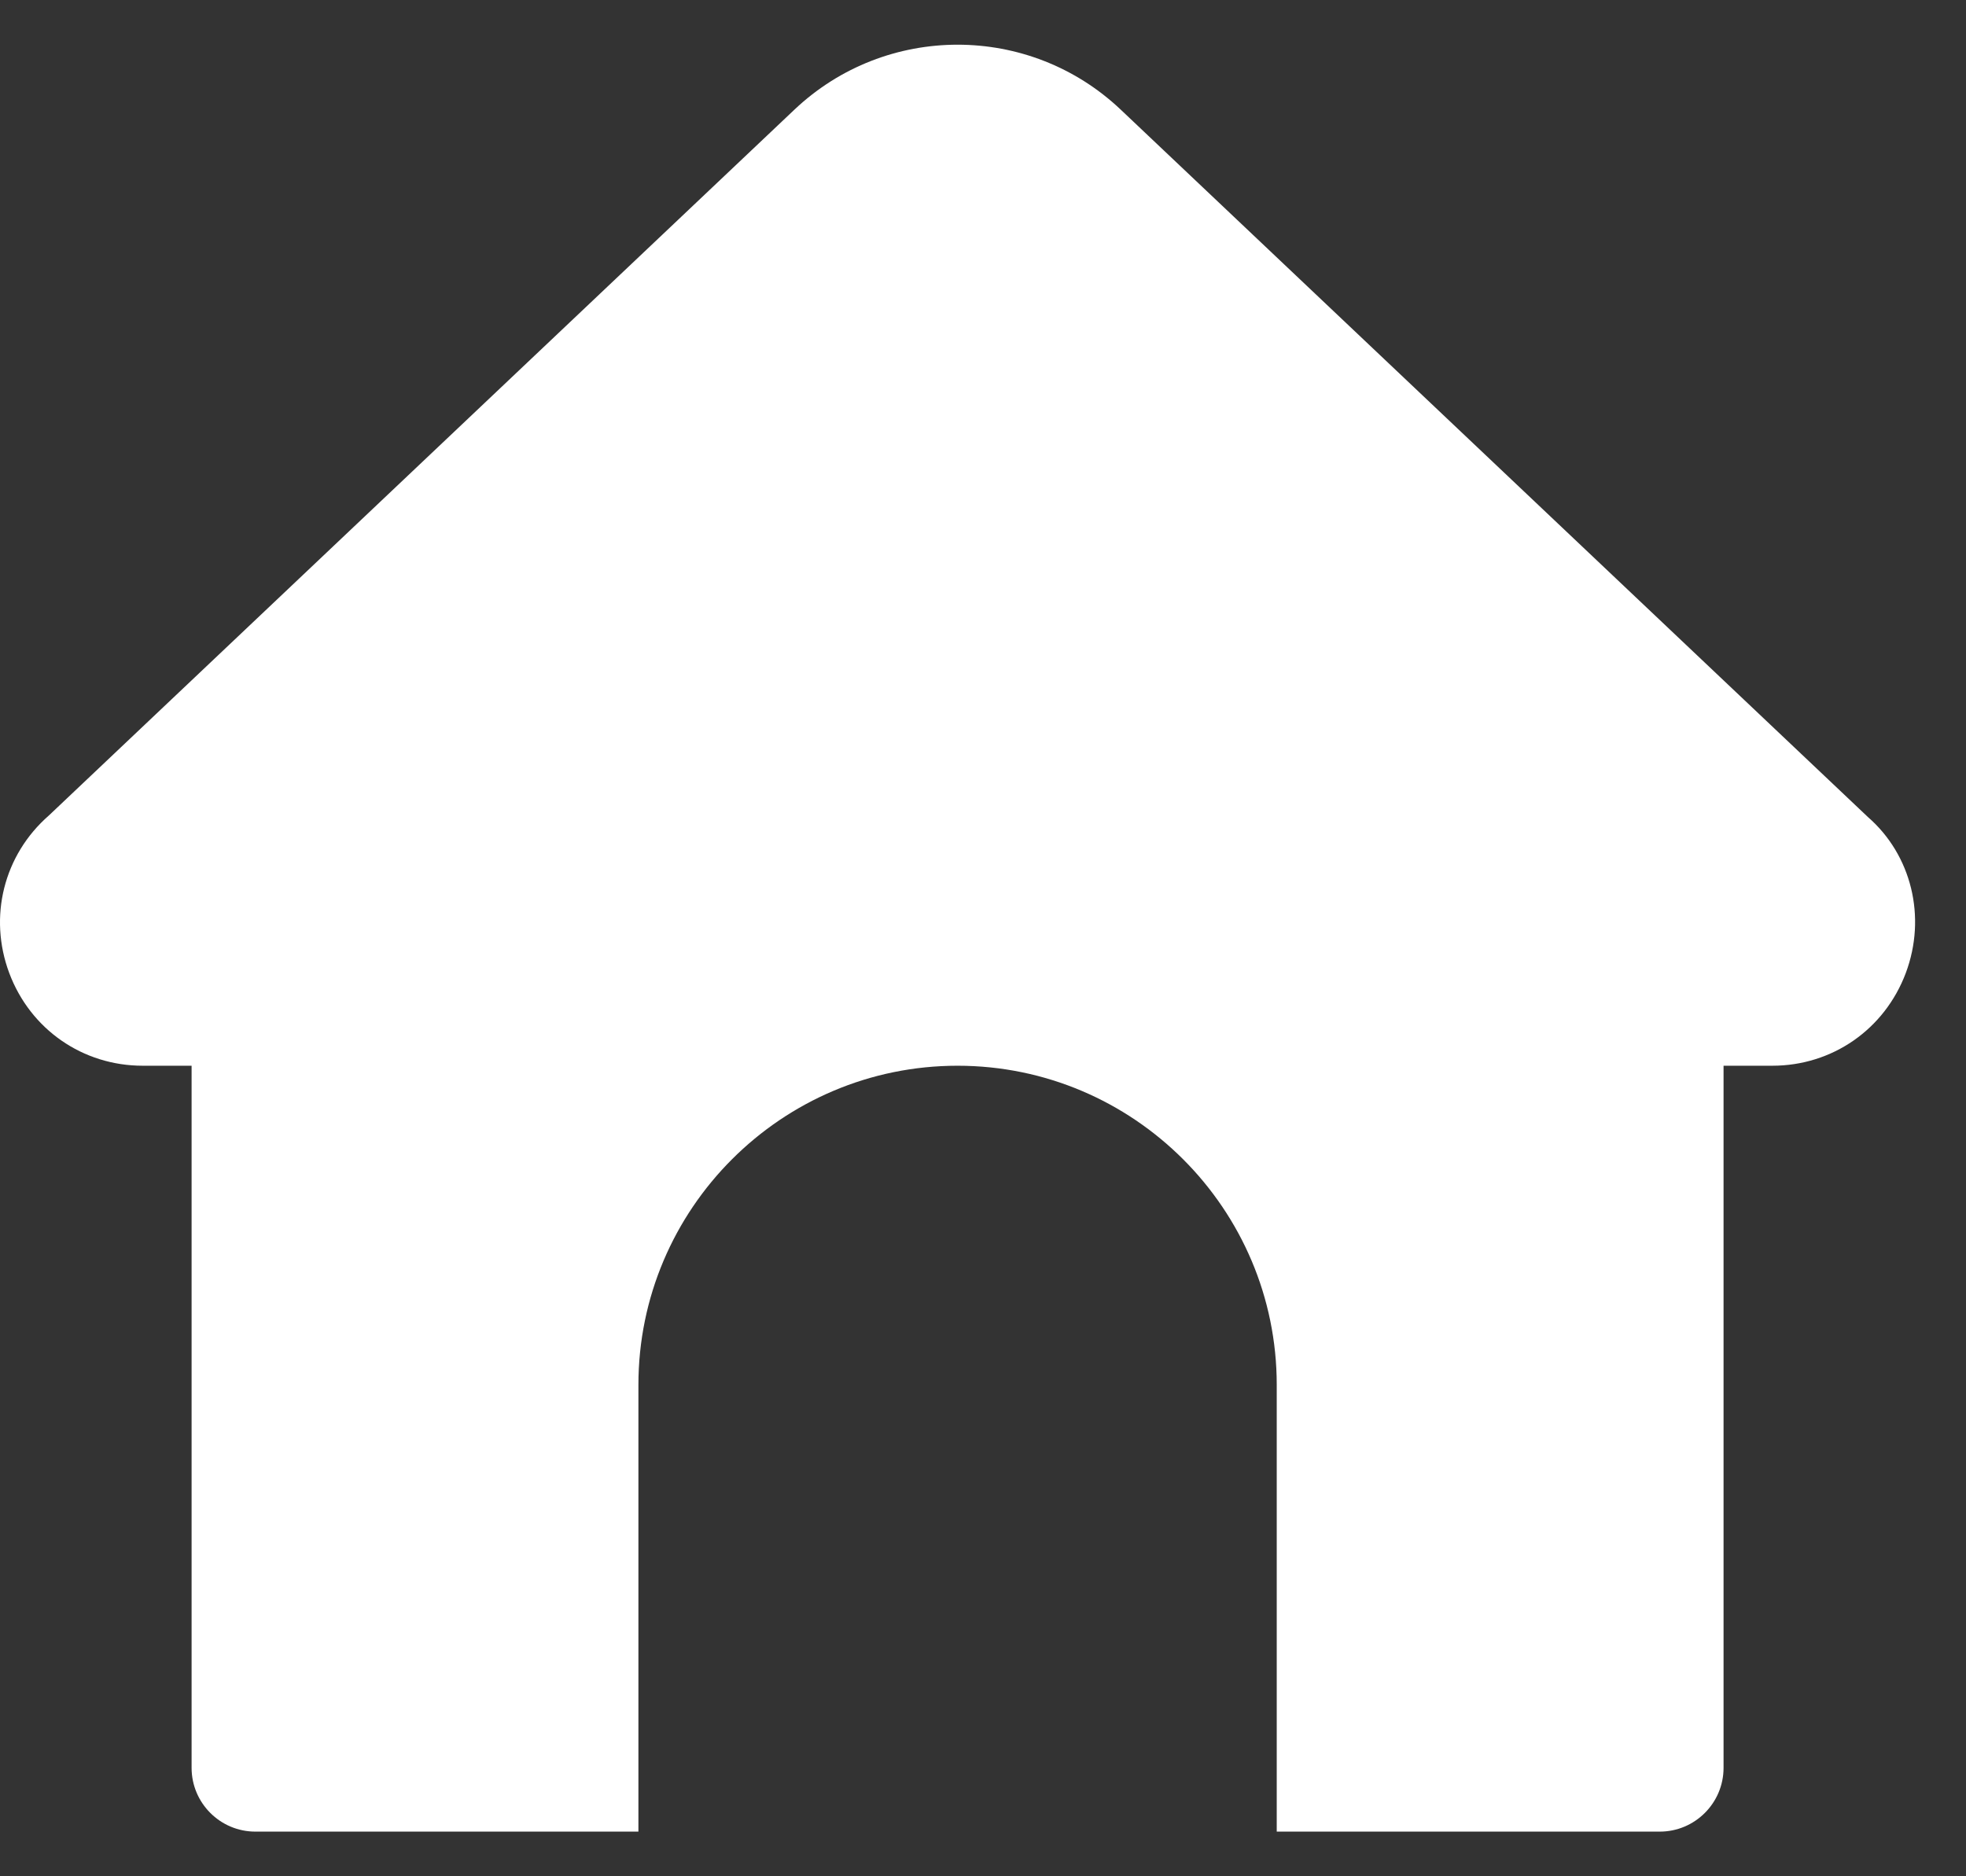 <svg width="22" height="21" viewBox="0 0 22 21" fill="none" xmlns="http://www.w3.org/2000/svg">
<rect x="0" y="0" width="22" height="21" fill="#333333" stroke="none"/>
<path d="M21.326 10.891C21.089 11.521 20.504 11.928 19.833 11.928H19.287V19.786C19.287 20.18 18.967 20.5 18.573 20.5H14.287V15.5C14.287 13.53 12.685 11.928 10.715 11.928C8.746 11.928 7.144 13.53 7.144 15.5V20.5H2.858C2.464 20.5 2.144 20.18 2.144 19.786V11.928H1.597C0.926 11.928 0.341 11.522 0.104 10.892C-0.132 10.262 0.041 9.569 0.547 9.127L8.89 1.227C9.914 0.258 11.518 0.258 12.541 1.227L20.904 9.146C21.388 9.568 21.562 10.261 21.326 10.891Z" fill="white"/>
</svg>
